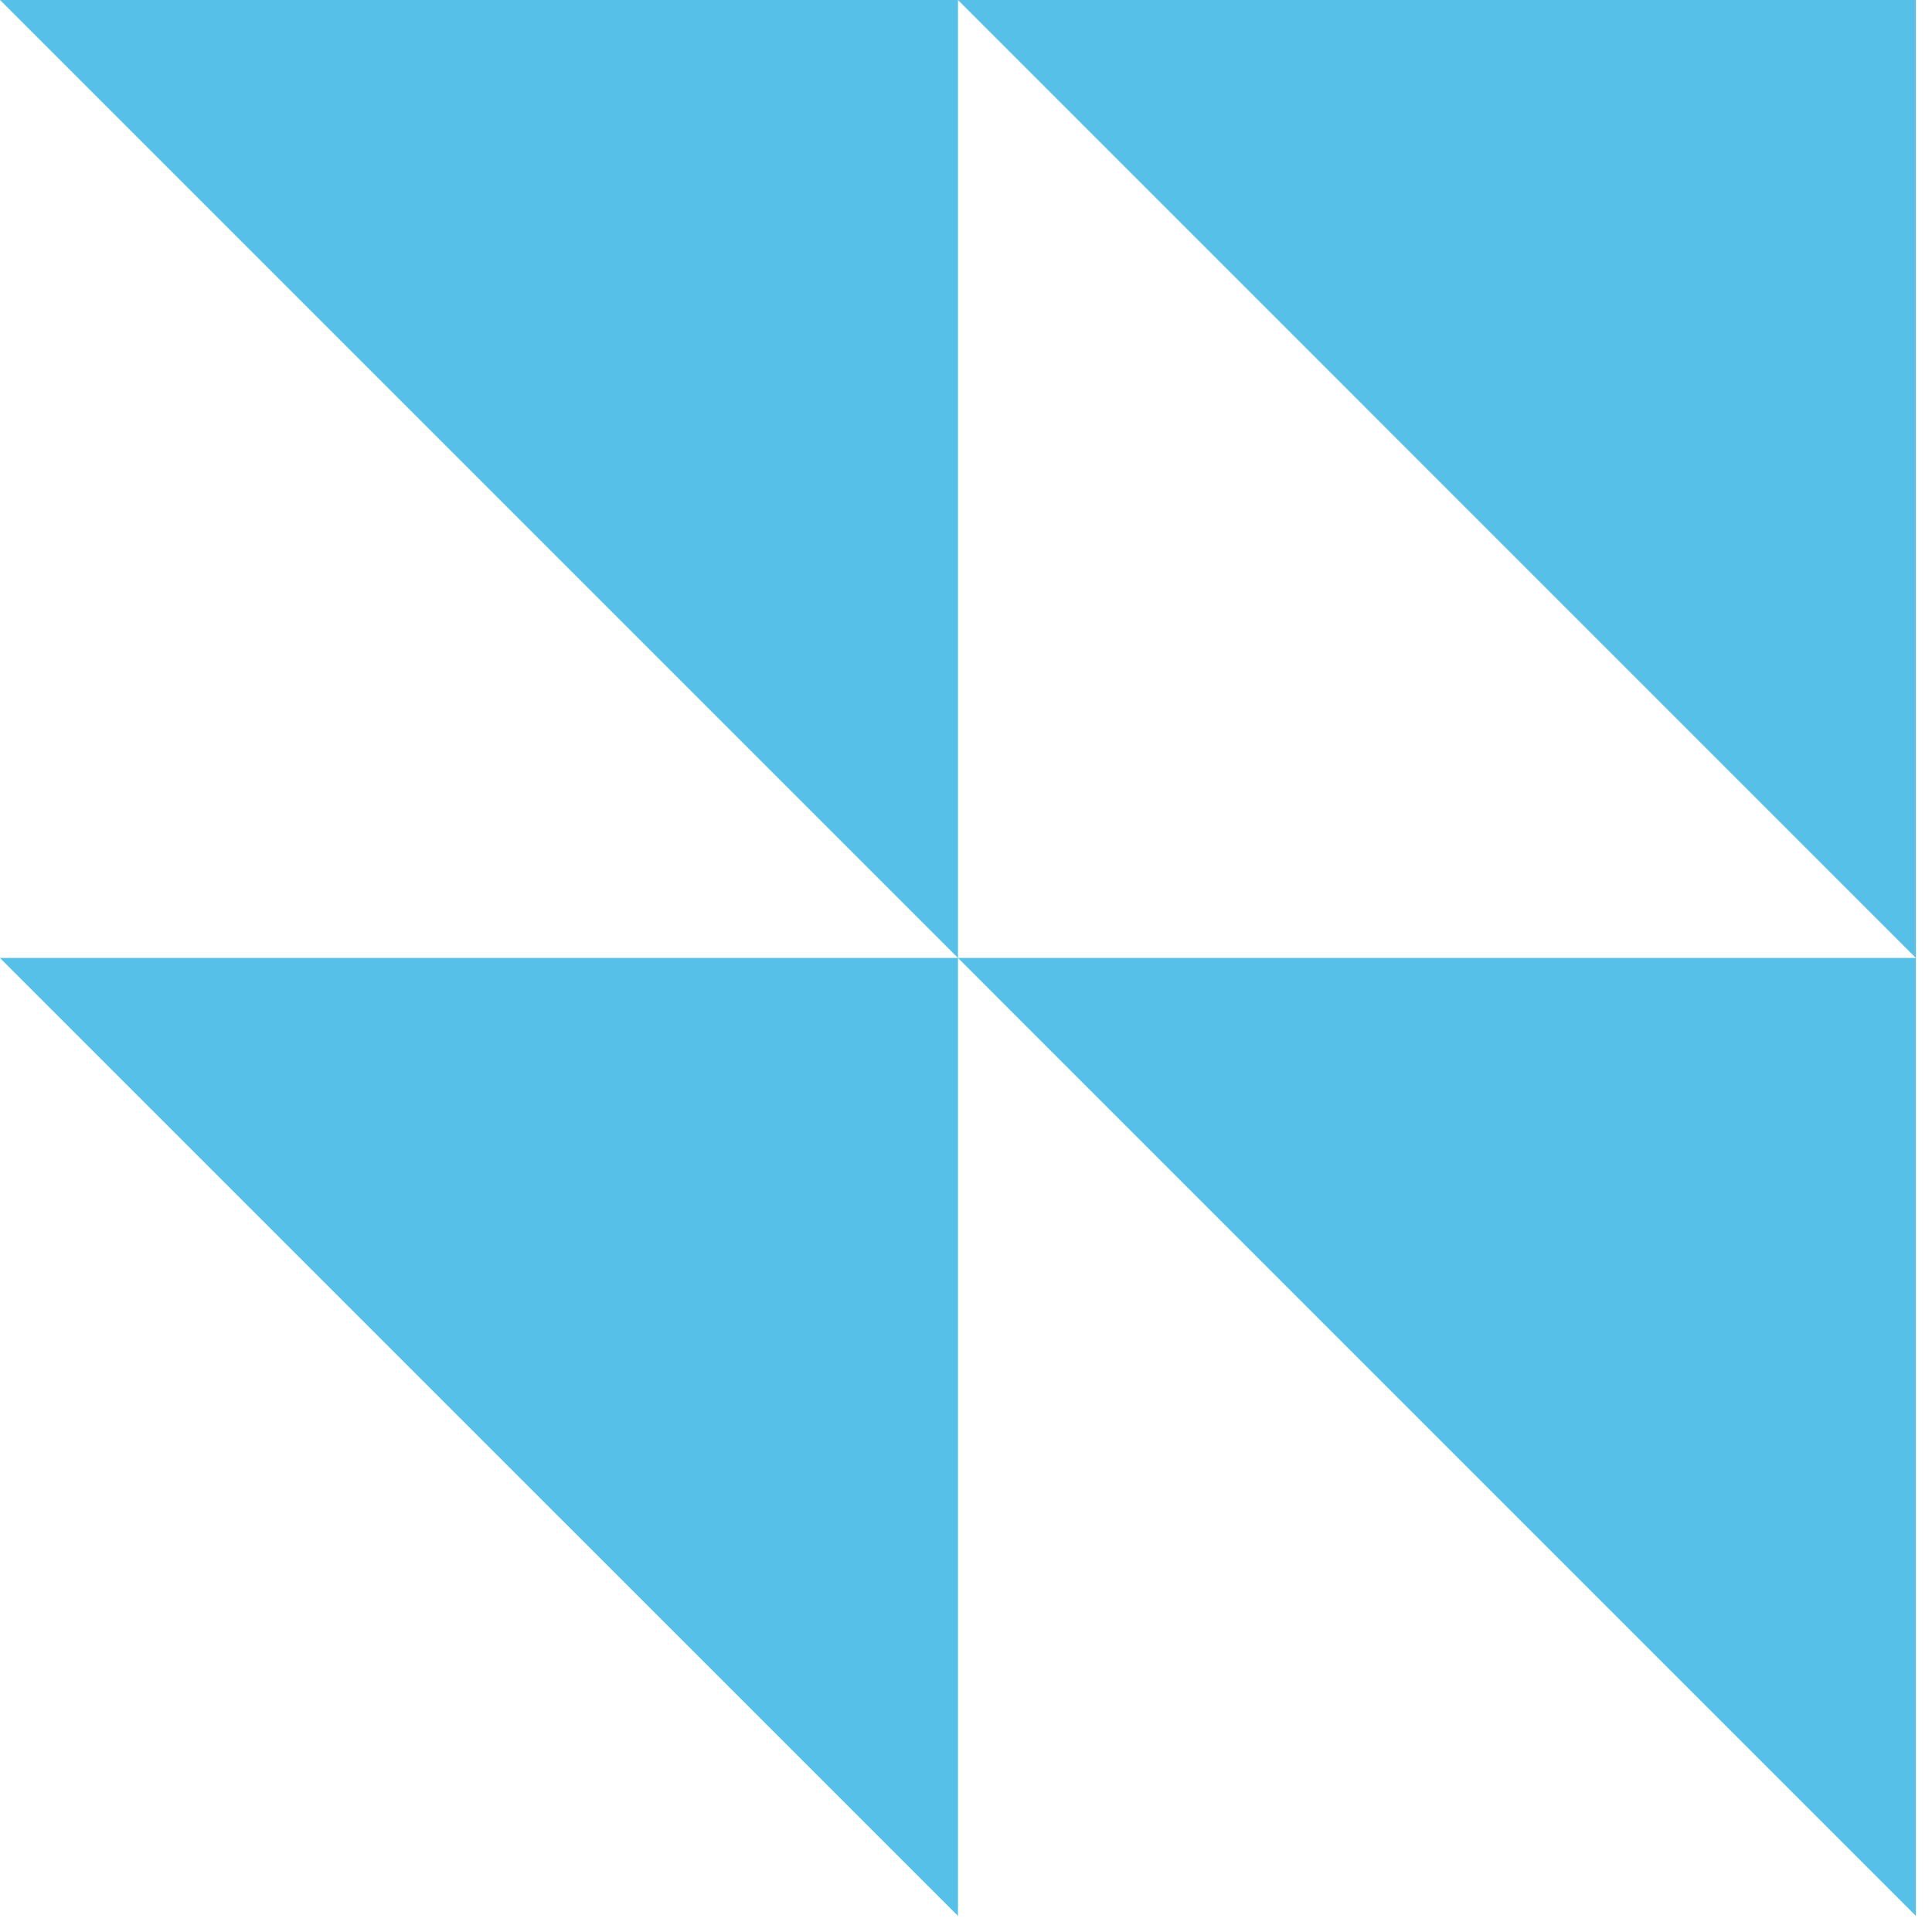 <?xml version="1.0" encoding="UTF-8"?>
<svg width="61px" height="61px" viewBox="0 0 61 61" version="1.1" xmlns="http://www.w3.org/2000/svg" xmlns:xlink="http://www.w3.org/1999/xlink">
    <!-- Generator: Sketch 42 (36781) - http://www.bohemiancoding.com/sketch -->
    <title>Combined Shape</title>
    <desc>Created with Sketch.</desc>
    <defs></defs>
    <g id="els-centres" stroke="none" stroke-width="1" fill="none" fill-rule="evenodd">
        <g id="desktop" transform="translate(-303, -522)" fill="#57C0E9">
            <g id="header" transform="translate(0, 100)">
                <g id="icon" transform="translate(303, 422)">
                    <path d="M30.246,-0 L0,-0 L30.245,30.244 L30.247,30.244 L30.247,-0 L60.489,30.244 L60.492,30.244 L60.492,-0 L30.246,-0 Z M0,30.244 L30.247,30.244 L30.247,60.491 L30.245,60.491 L0,30.247 L0,30.244 Z M30.247,30.244 L60.491,30.244 L60.491,60.491 L60.49,60.491 L30.247,30.247 L30.247,30.244 Z" id="Combined-Shape"></path>
                </g>
            </g>
        </g>
    </g>
</svg>